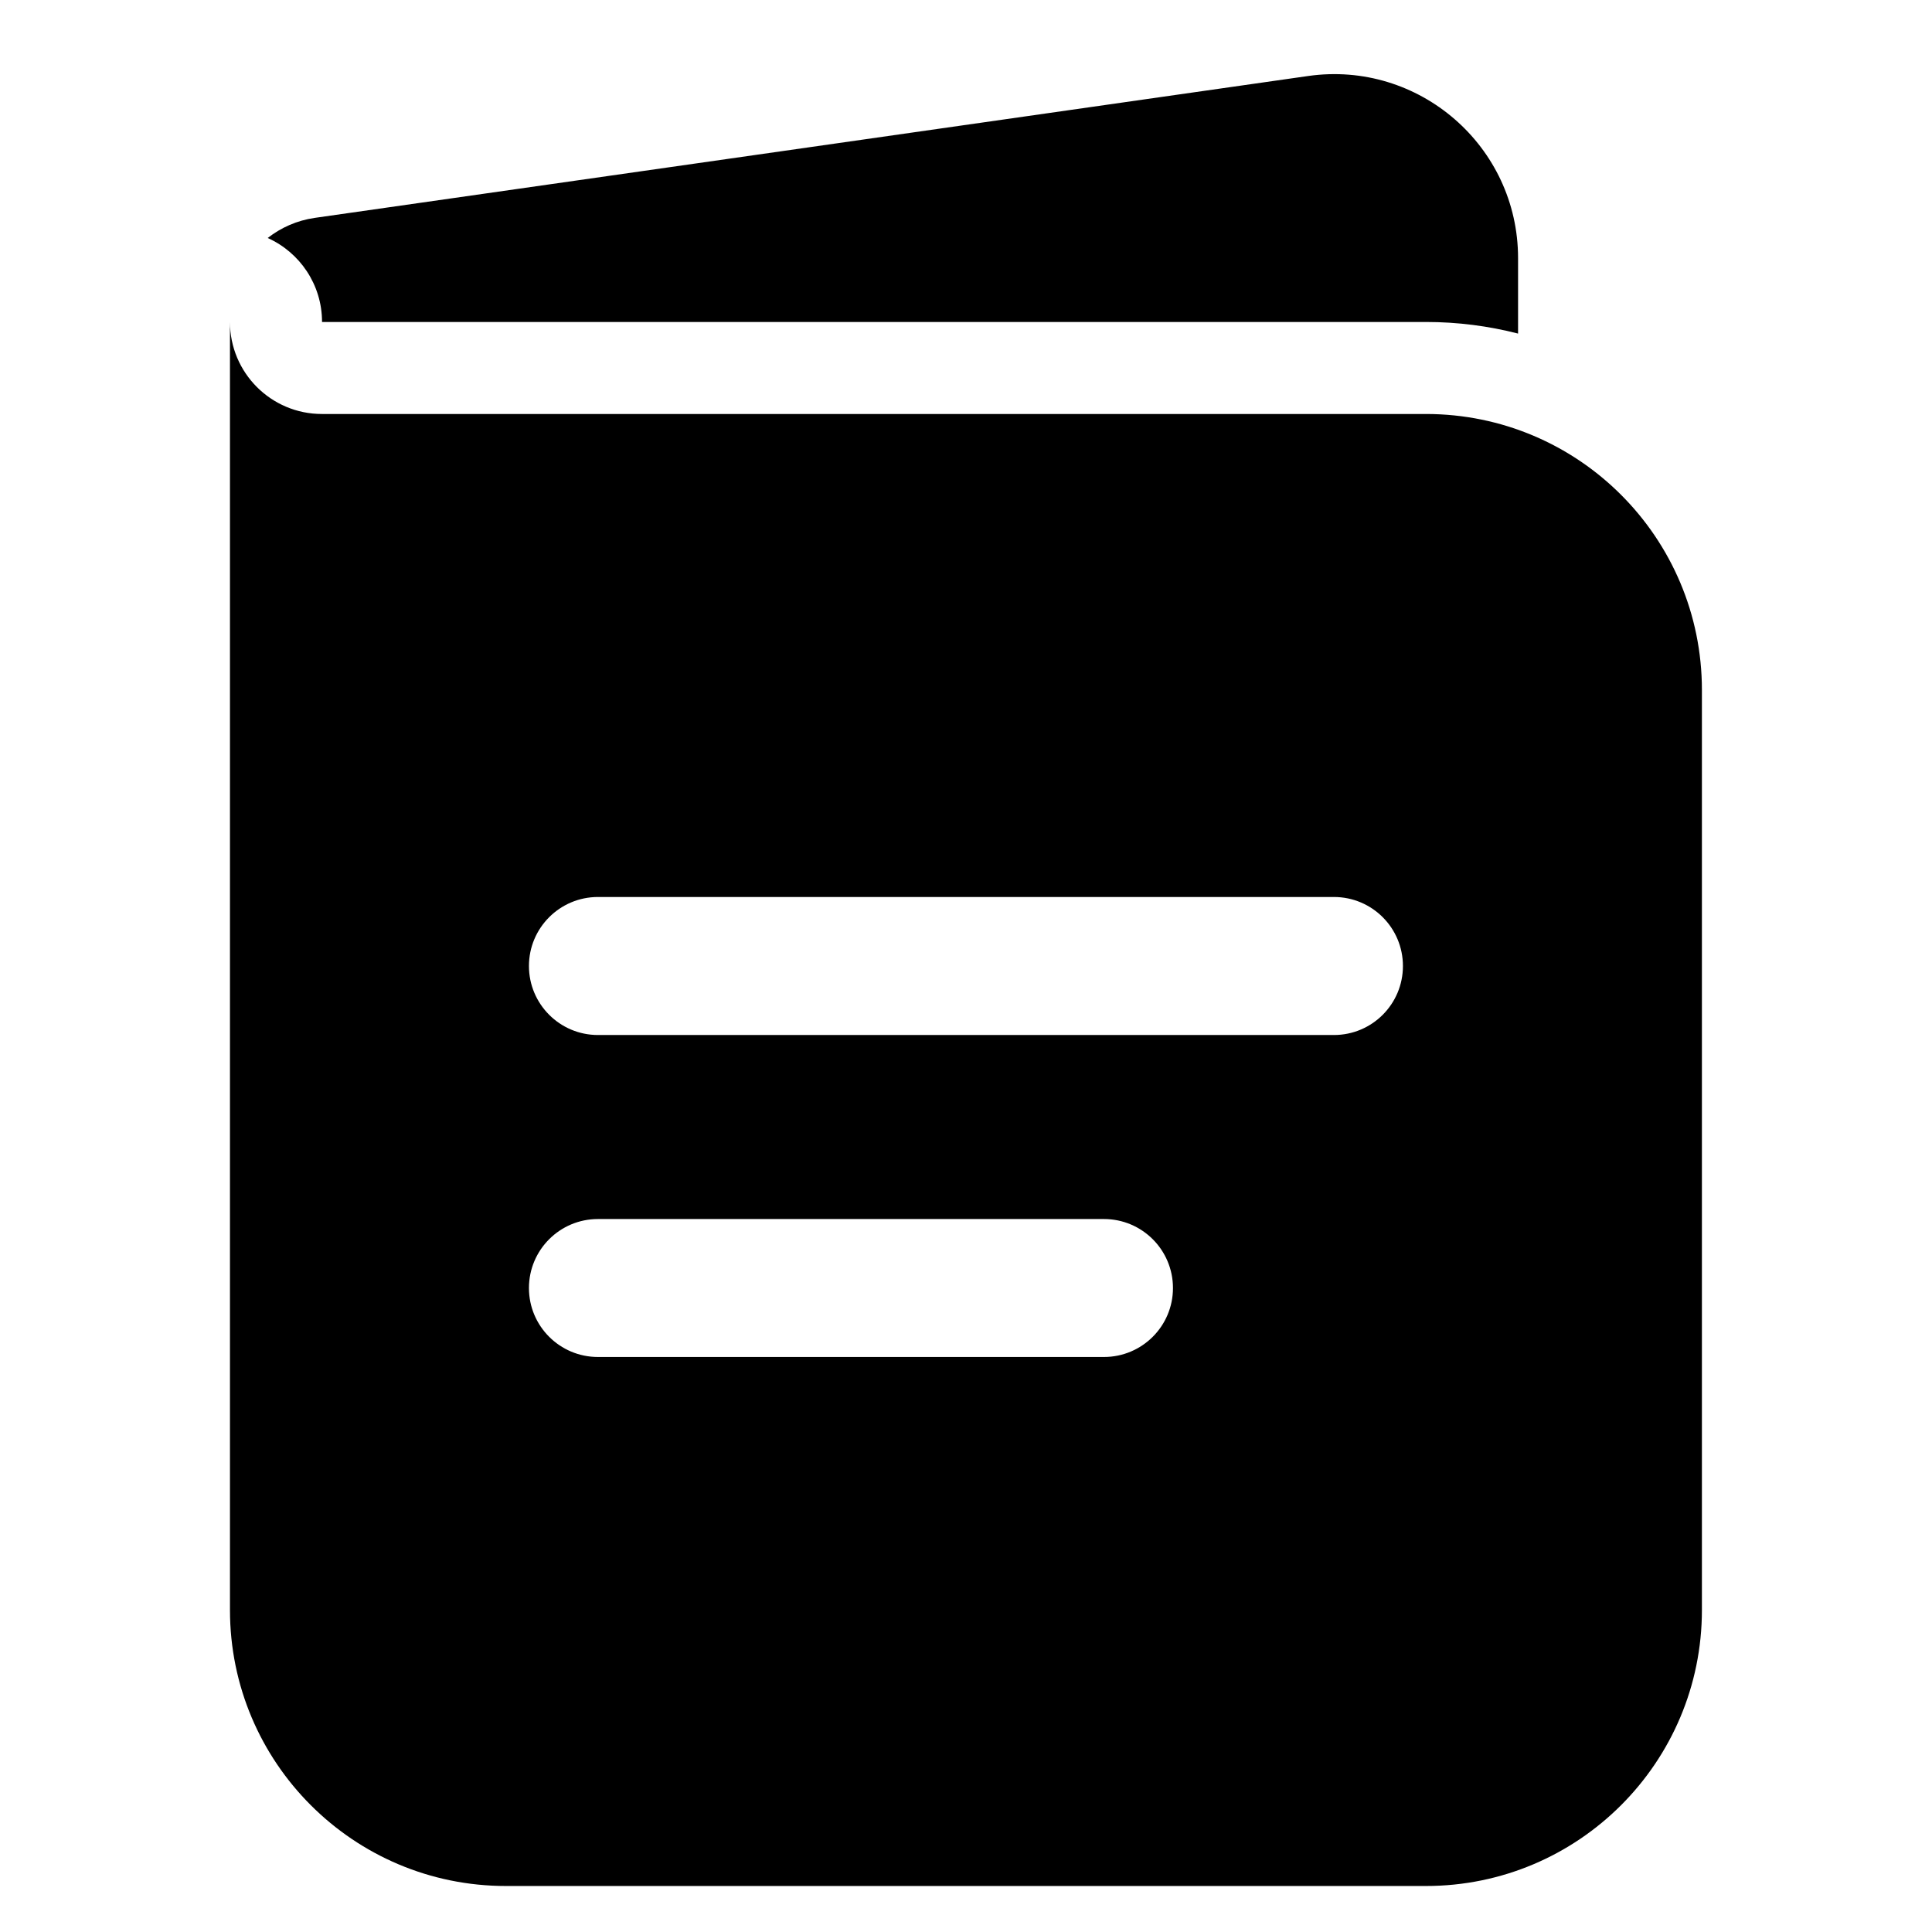 <?xml version="1.0" encoding="UTF-8"?>
<svg xmlns="http://www.w3.org/2000/svg" width="32" height="32" viewBox="0 0 32 32" fill="none">
  <path fill-rule="evenodd" clip-rule="evenodd" d="M3.809 5.333V26.667C3.809 29.192 5.855 31.238 8.38 31.238H23.618C26.143 31.238 28.189 29.192 28.189 26.667V11.429C28.189 8.904 26.143 6.857 23.618 6.857H5.332C4.491 6.857 3.809 6.175 3.809 5.333ZM8.761 16C8.761 15.369 9.273 14.857 9.904 14.857H22.094C22.726 14.857 23.237 15.369 23.237 16C23.237 16.631 22.726 17.143 22.094 17.143H9.904C9.273 17.143 8.761 16.631 8.761 16ZM8.761 21.334C8.761 20.702 9.273 20.191 9.904 20.191H18.285C18.916 20.191 19.428 20.702 19.428 21.334C19.428 21.965 18.916 22.476 18.285 22.476H9.904C9.273 22.476 8.761 21.965 8.761 21.334Z" fill="black"></path>
  <path d="M4.434 3.942C4.965 4.18 5.334 4.714 5.334 5.333H23.62C24.146 5.333 24.657 5.4 25.144 5.525V4.276C25.144 2.421 23.501 0.997 21.666 1.259L5.212 3.609C4.919 3.651 4.653 3.77 4.434 3.942Z" fill="black"></path>
</svg>
